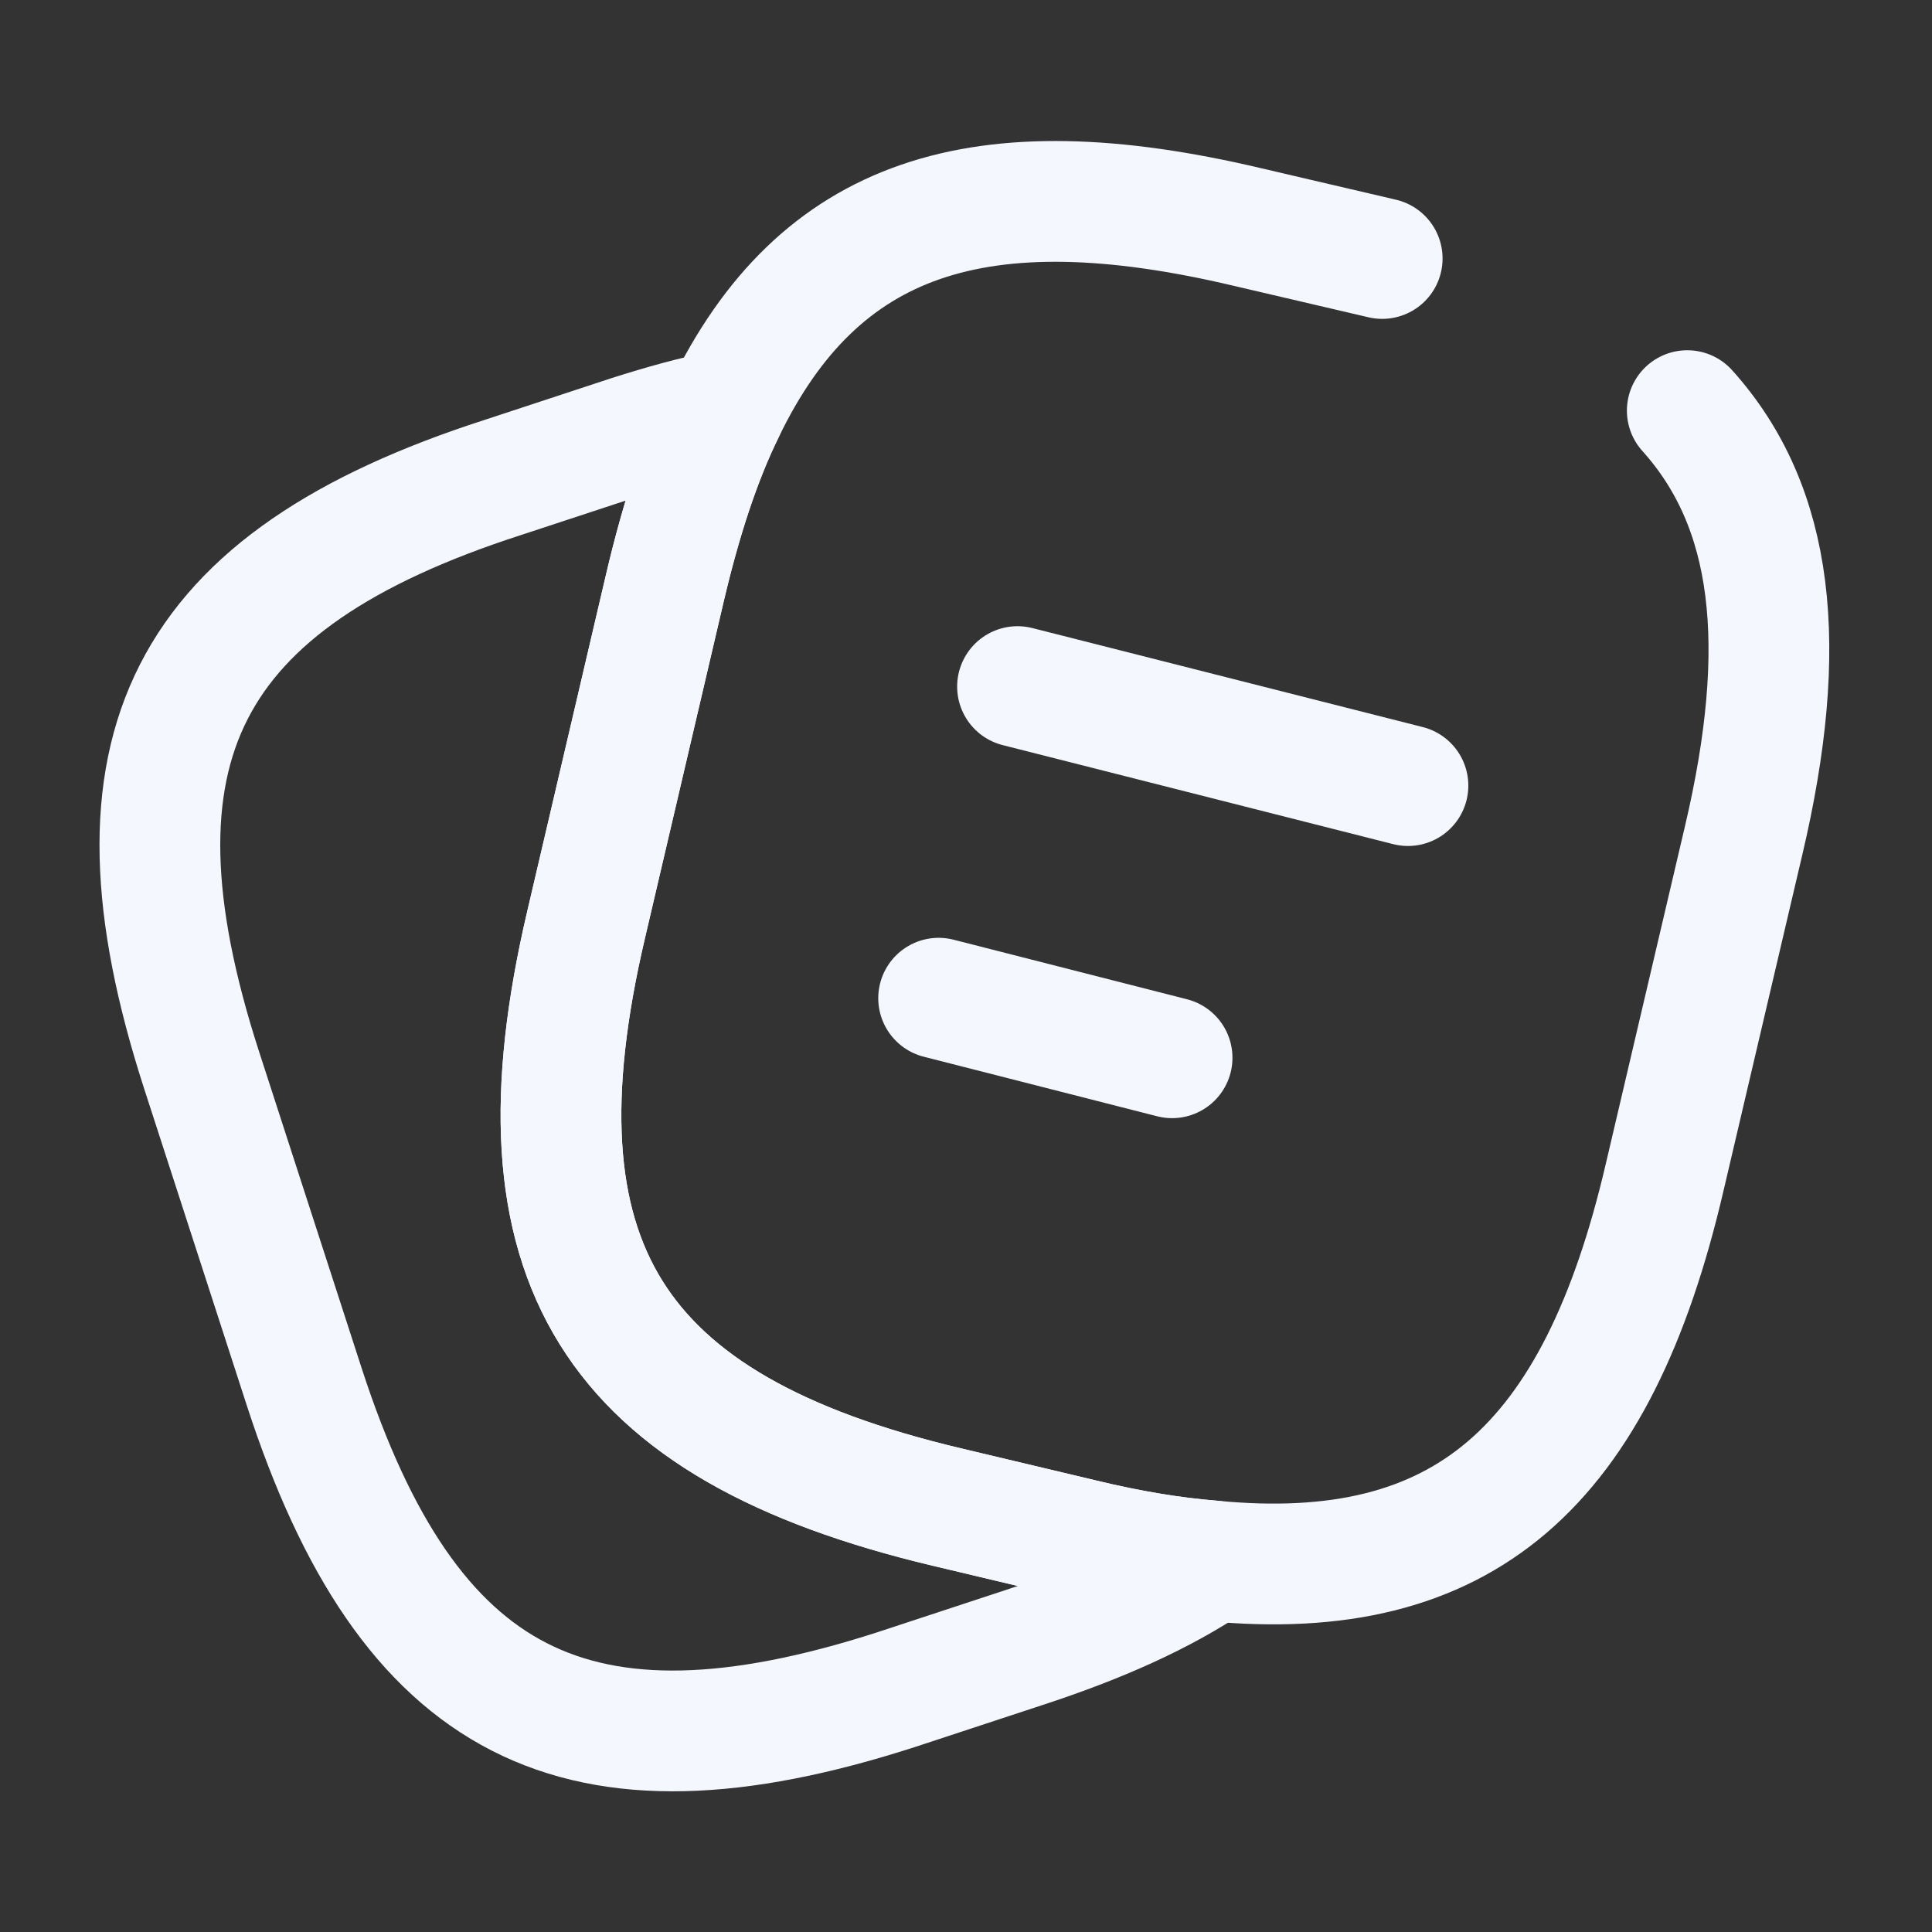 <svg width="24" height="24" viewBox="0 0 24 24" fill="none" xmlns="http://www.w3.org/2000/svg">
<rect x="0" y="0" width="24" height="24" fill="#333333" stroke="none"/>
<g clip-path="url(#clip0_5109_4908)">
<mask id="mask0_5109_4908" style="mask-type:luminance" maskUnits="userSpaceOnUse" x="0" y="0" width="24" height="24">
<path d="M24 0H0V24H24V0Z" fill="white"/>
</mask>
<g mask="url(#mask0_5109_4908)">
<path d="M15.06 19.39C14.44 19.81 13.66 20.16 12.71 20.47L11.13 20.99C7.16 22.27 5.07 21.2 3.78 17.23L2.5 13.28C1.22 9.31 2.28 7.21 6.25 5.93L7.83 5.41C8.24 5.28 8.63 5.17 9 5.1C8.7 5.71 8.46 6.45 8.26 7.3L7.28 11.49C6.3 15.67 7.59 17.73 11.76 18.72L13.44 19.12C14.02 19.26 14.56 19.35 15.06 19.39Z" stroke="#F4F8FE" stroke-width="1.5" stroke-linecap="round" stroke-linejoin="round"/>
<path d="M12.64 8.529L17.49 9.759" stroke="#F4F8FE" stroke-width="1.5" stroke-linecap="round" stroke-linejoin="round"/>
<path d="M11.66 12.4L14.56 13.14" stroke="#F4F8FE" stroke-width="1.5" stroke-linecap="round" stroke-linejoin="round"/>
<path d="M20.96 5.101C22.04 6.301 22.23 8.021 21.66 10.441L20.68 14.62C19.84 18.23 18.18 19.691 15.06 19.39C14.56 19.351 14.02 19.261 13.44 19.12L11.76 18.721C7.59 17.73 6.3 15.671 7.28 11.491L8.26 7.301C8.46 6.45 8.7 5.71 9 5.101C10.17 2.68 12.16 2.03 15.5 2.821L17.17 3.211" stroke="#F4F8FE" stroke-width="1.5" stroke-linecap="round" stroke-linejoin="round"/>
</g>
</g>
<defs>
<clipPath id="clip0_5109_4908">
<rect width="24" height="24" fill="white"/>
</clipPath>
</defs>
</svg>
